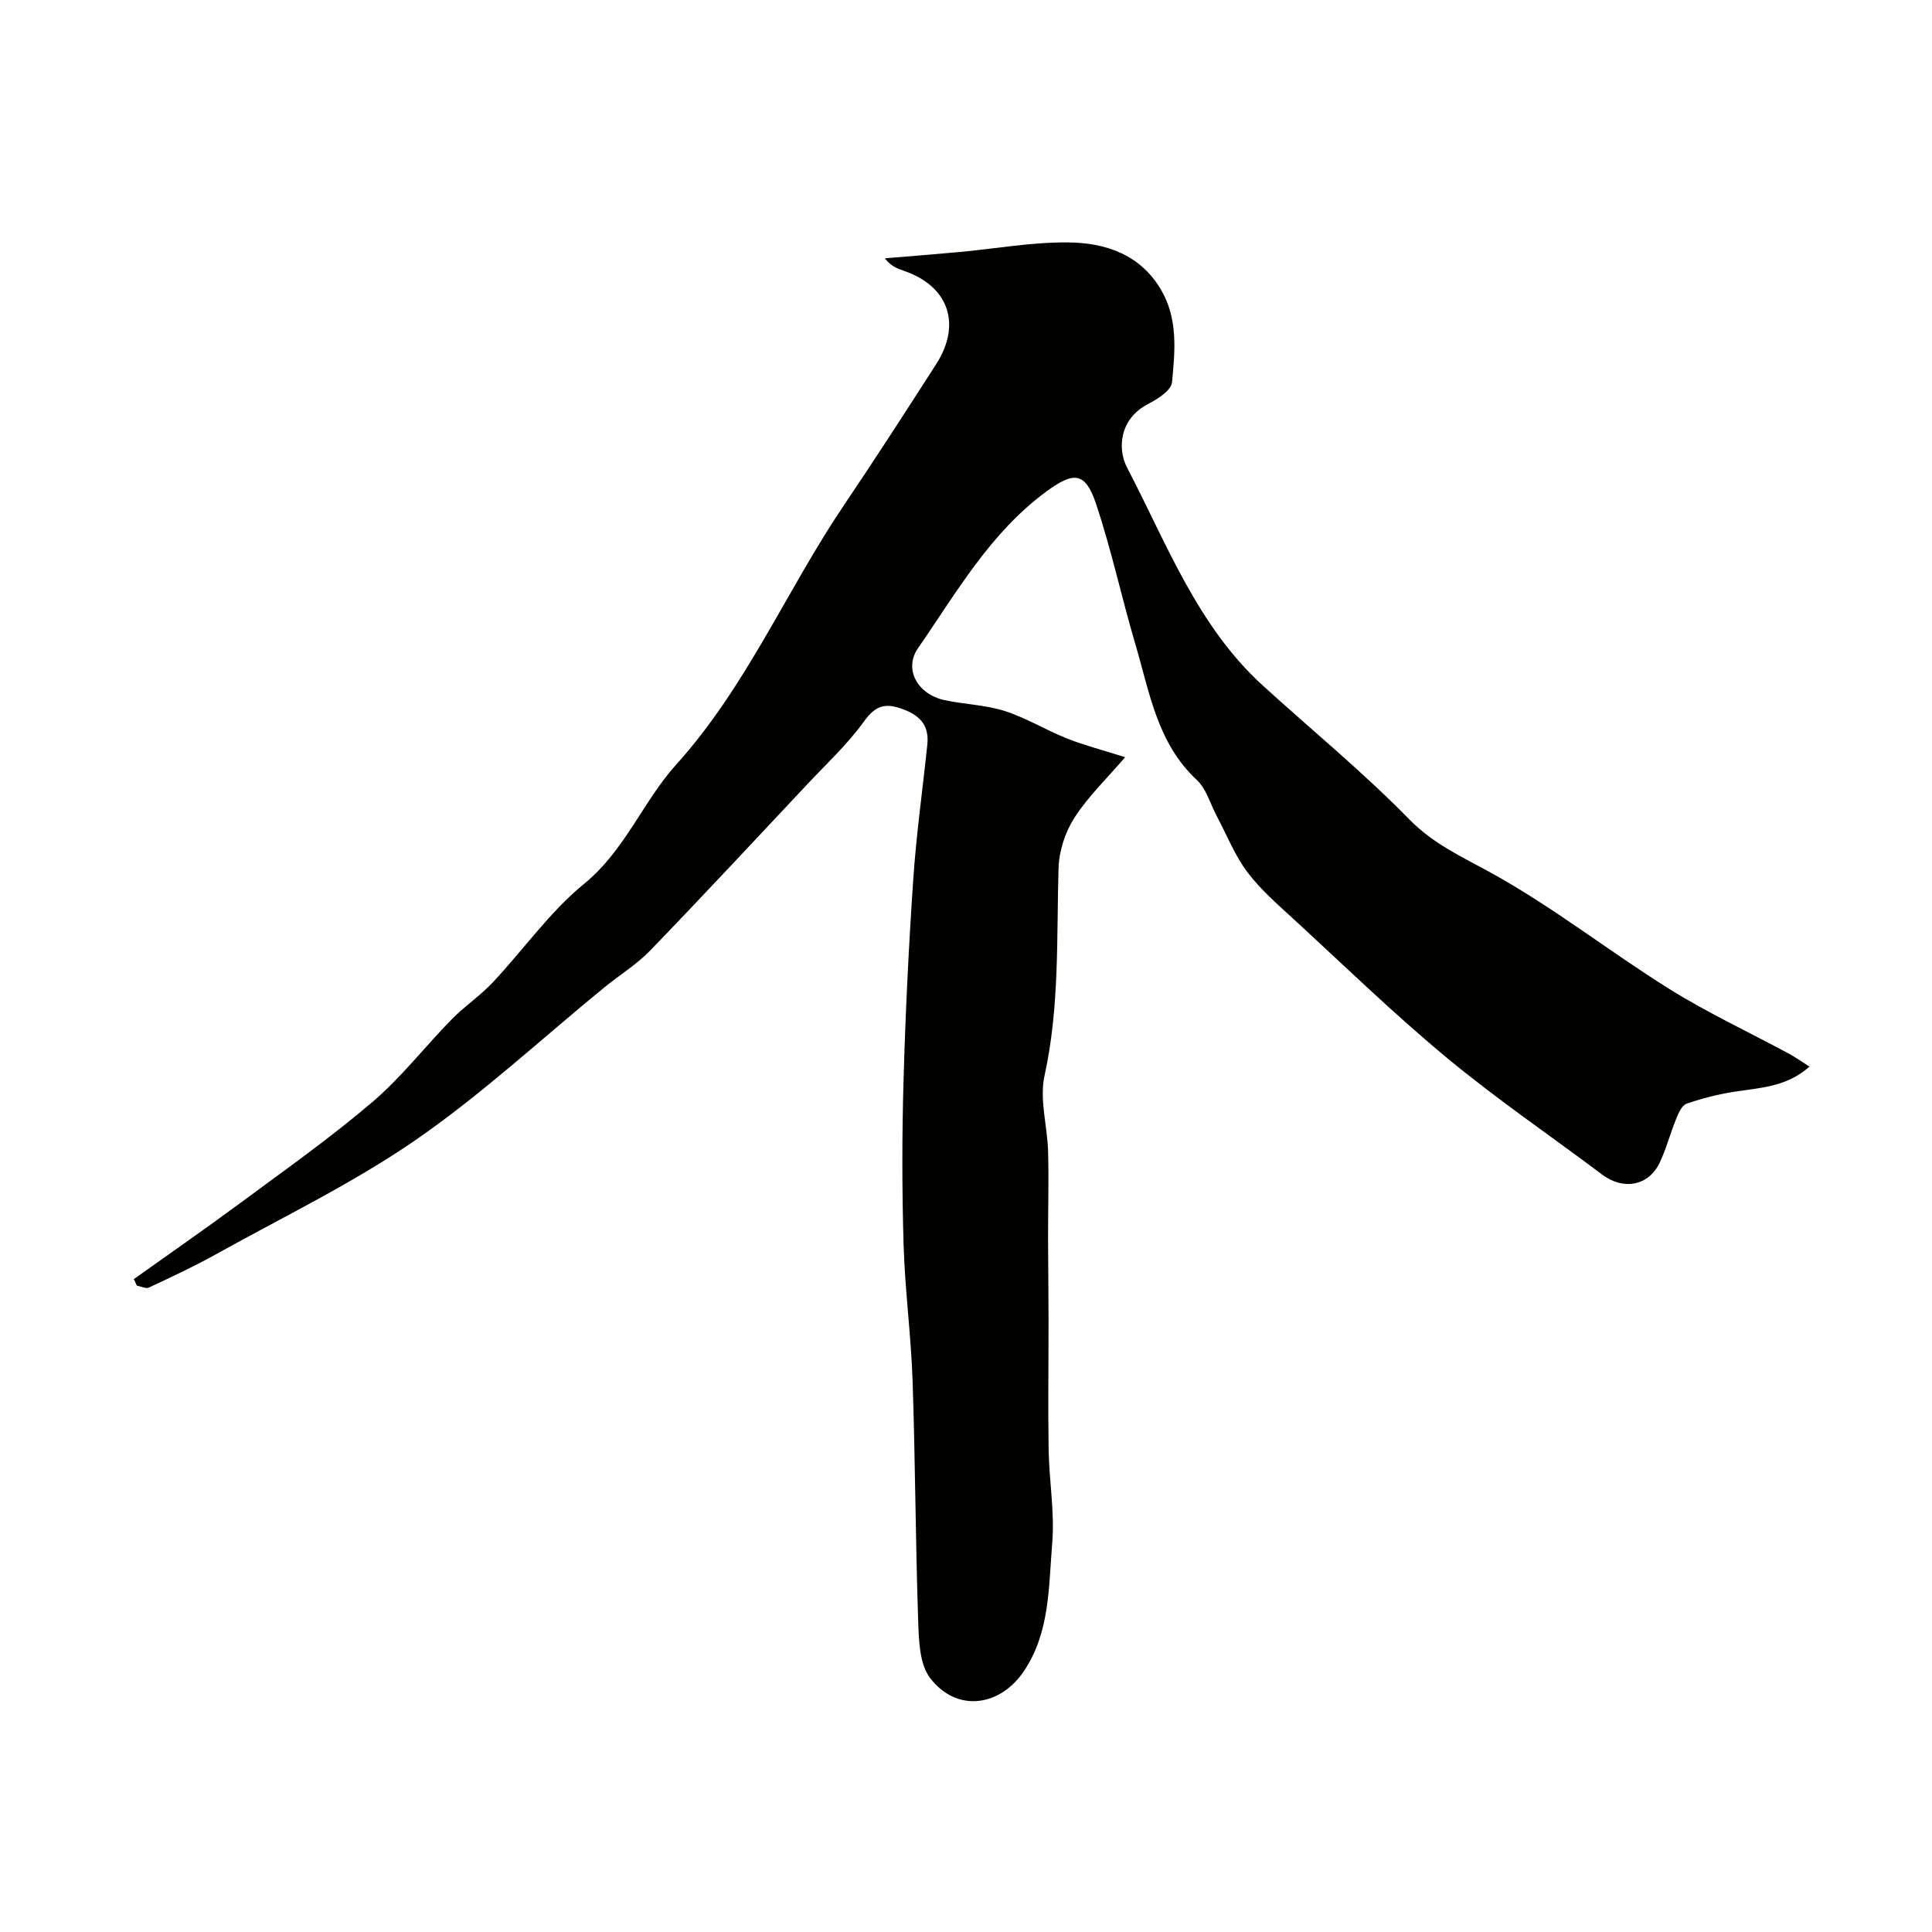 <svg enable-background="new 0 0 400 400" viewBox="0 0 400 400" xmlns="http://www.w3.org/2000/svg"><path d="m27.71 264.83c7.38-5.27 14.83-10.43 22.12-15.82 9.19-6.8 18.56-13.42 27.25-20.83 6.01-5.12 10.91-11.5 16.47-17.17 2.65-2.7 5.87-4.84 8.45-7.59 6.38-6.79 11.83-14.64 18.96-20.46 8.46-6.91 12.13-17 19.07-24.7 14.52-16.09 22.83-36.11 34.79-53.8 6.47-9.58 12.73-19.31 18.99-29.04 5.35-8.32 2.57-16.2-6.67-19.35-1.41-.48-2.8-1.04-3.94-2.59 5.14-.43 10.28-.83 15.41-1.3 7.52-.69 15.04-2.07 22.55-1.99 7.65.07 14.85 2.45 19.17 9.71 3.59 6.04 2.96 12.76 2.32 19.26-.16 1.65-2.93 3.45-4.88 4.44-5.96 3.04-6.49 9.25-4.42 13.21 8.21 15.72 14.53 32.78 28.14 45.16 10.11 9.2 20.72 17.89 30.26 27.64 5.06 5.17 10.95 7.78 17 11.12 12.79 7.06 24.4 16.23 36.83 24 7.95 4.97 16.52 8.96 24.79 13.42 1.27.68 2.44 1.53 4.27 2.68-4.81 4.28-10.35 4.37-15.68 5.22-3.31.53-6.61 1.36-9.77 2.46-.97.34-1.67 1.93-2.14 3.09-1.23 3-2.04 6.18-3.42 9.1-2.3 4.85-7.54 5.78-11.91 2.49-10.72-8.05-21.83-15.62-32.14-24.16-10.97-9.1-21.23-19.06-31.73-28.72-3.36-3.09-6.88-6.14-9.6-9.75-2.6-3.46-4.23-7.64-6.29-11.51-1.36-2.56-2.18-5.7-4.18-7.57-8.23-7.68-9.79-18.22-12.73-28.16-2.85-9.64-4.95-19.52-8.14-29.04-2.21-6.59-4.59-6.67-10.17-2.59-11.71 8.56-18.69 20.97-26.68 32.52-2.98 4.31-.12 9.51 5.44 10.73 4.14.91 8.5.98 12.5 2.26 4.45 1.42 8.53 3.95 12.9 5.69 3.58 1.42 7.35 2.39 12.05 3.88-3.86 4.5-7.73 8.2-10.53 12.58-1.91 2.98-3.16 6.89-3.26 10.43-.42 14.35.23 28.68-2.9 42.92-1.09 4.95.6 10.48.74 15.75.16 6.03-.02 12.06-.01 18.09.01 5.52.1 11.05.1 16.57.01 9.04-.13 18.07.02 27.11.11 6.44 1.27 12.92.74 19.28-.75 9-.45 18.38-5.82 26.43-5.02 7.53-14.05 8.62-19.48 1.46-2.2-2.9-2.31-7.77-2.45-11.77-.56-16.59-.6-33.2-1.16-49.79-.32-9.38-1.58-18.73-1.86-28.11-.34-11.35-.34-22.72-.01-34.07.39-13.88 1.07-27.75 2.01-41.6.63-9.31 1.94-18.57 2.91-27.85.4-3.82-1.29-5.96-5-7.35-3.75-1.41-5.74-.79-8.15 2.57-3.36 4.66-7.66 8.66-11.62 12.87-10.82 11.52-21.59 23.1-32.57 34.47-2.82 2.92-6.39 5.11-9.56 7.7-12.96 10.59-25.29 22.07-39.02 31.55-13.02 8.99-27.47 15.94-41.35 23.67-4.51 2.51-9.2 4.7-13.88 6.89-.63.3-1.66-.25-2.51-.4-.2-.47-.41-.91-.62-1.34z" fill="#010100"/></svg>